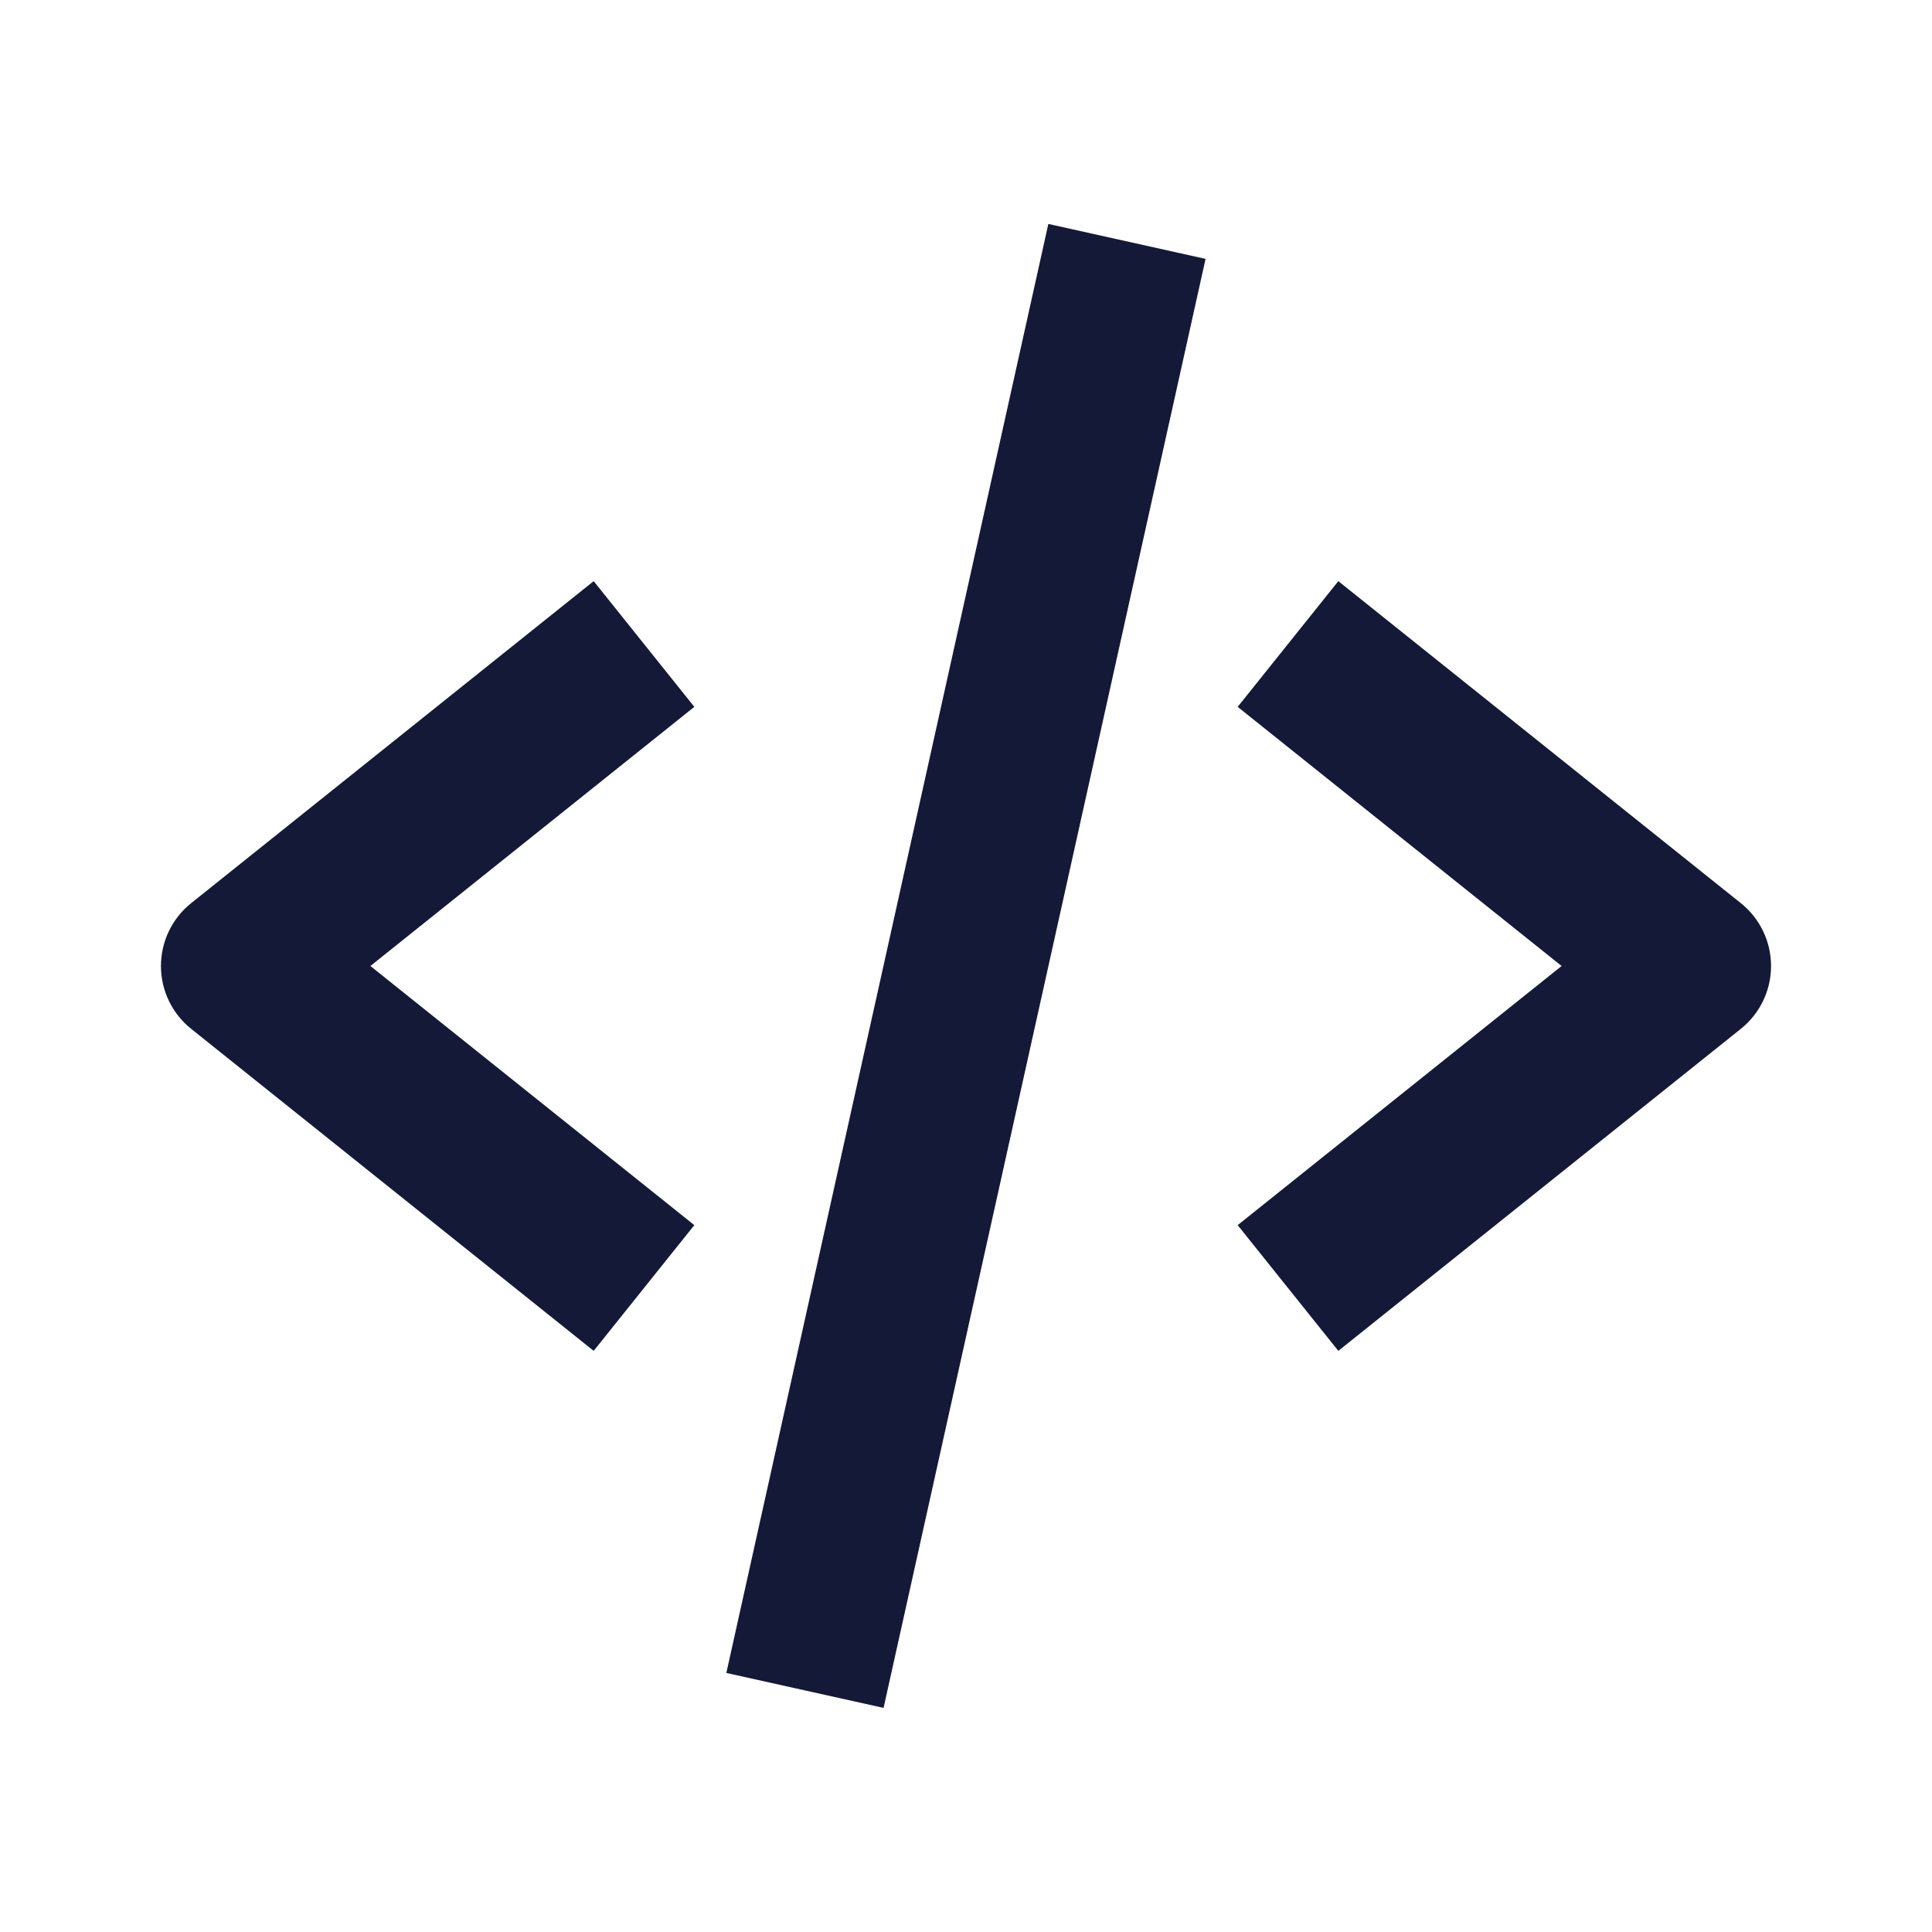 <svg width="45" height="45" viewBox="0 0 45 45" fill="none" xmlns="http://www.w3.org/2000/svg">
<path d="M13.828 31.464L16.172 28.536L8.627 22.5L16.172 16.464L13.828 13.536L4.453 21.036C4.233 21.211 4.056 21.434 3.934 21.688C3.812 21.941 3.749 22.219 3.749 22.5C3.749 22.781 3.812 23.059 3.934 23.312C4.056 23.566 4.233 23.789 4.453 23.964L13.828 31.464ZM31.172 13.536L28.828 16.464L36.373 22.5L28.828 28.536L31.172 31.464L40.547 23.964C40.767 23.789 40.944 23.566 41.066 23.312C41.188 23.059 41.251 22.781 41.251 22.5C41.251 22.219 41.188 21.941 41.066 21.688C40.944 21.434 40.767 21.211 40.547 21.036L31.172 13.536ZM28.08 6.03L20.58 39.78L16.918 38.966L24.418 5.216L28.08 6.03Z" fill="#131937"/>
</svg>
